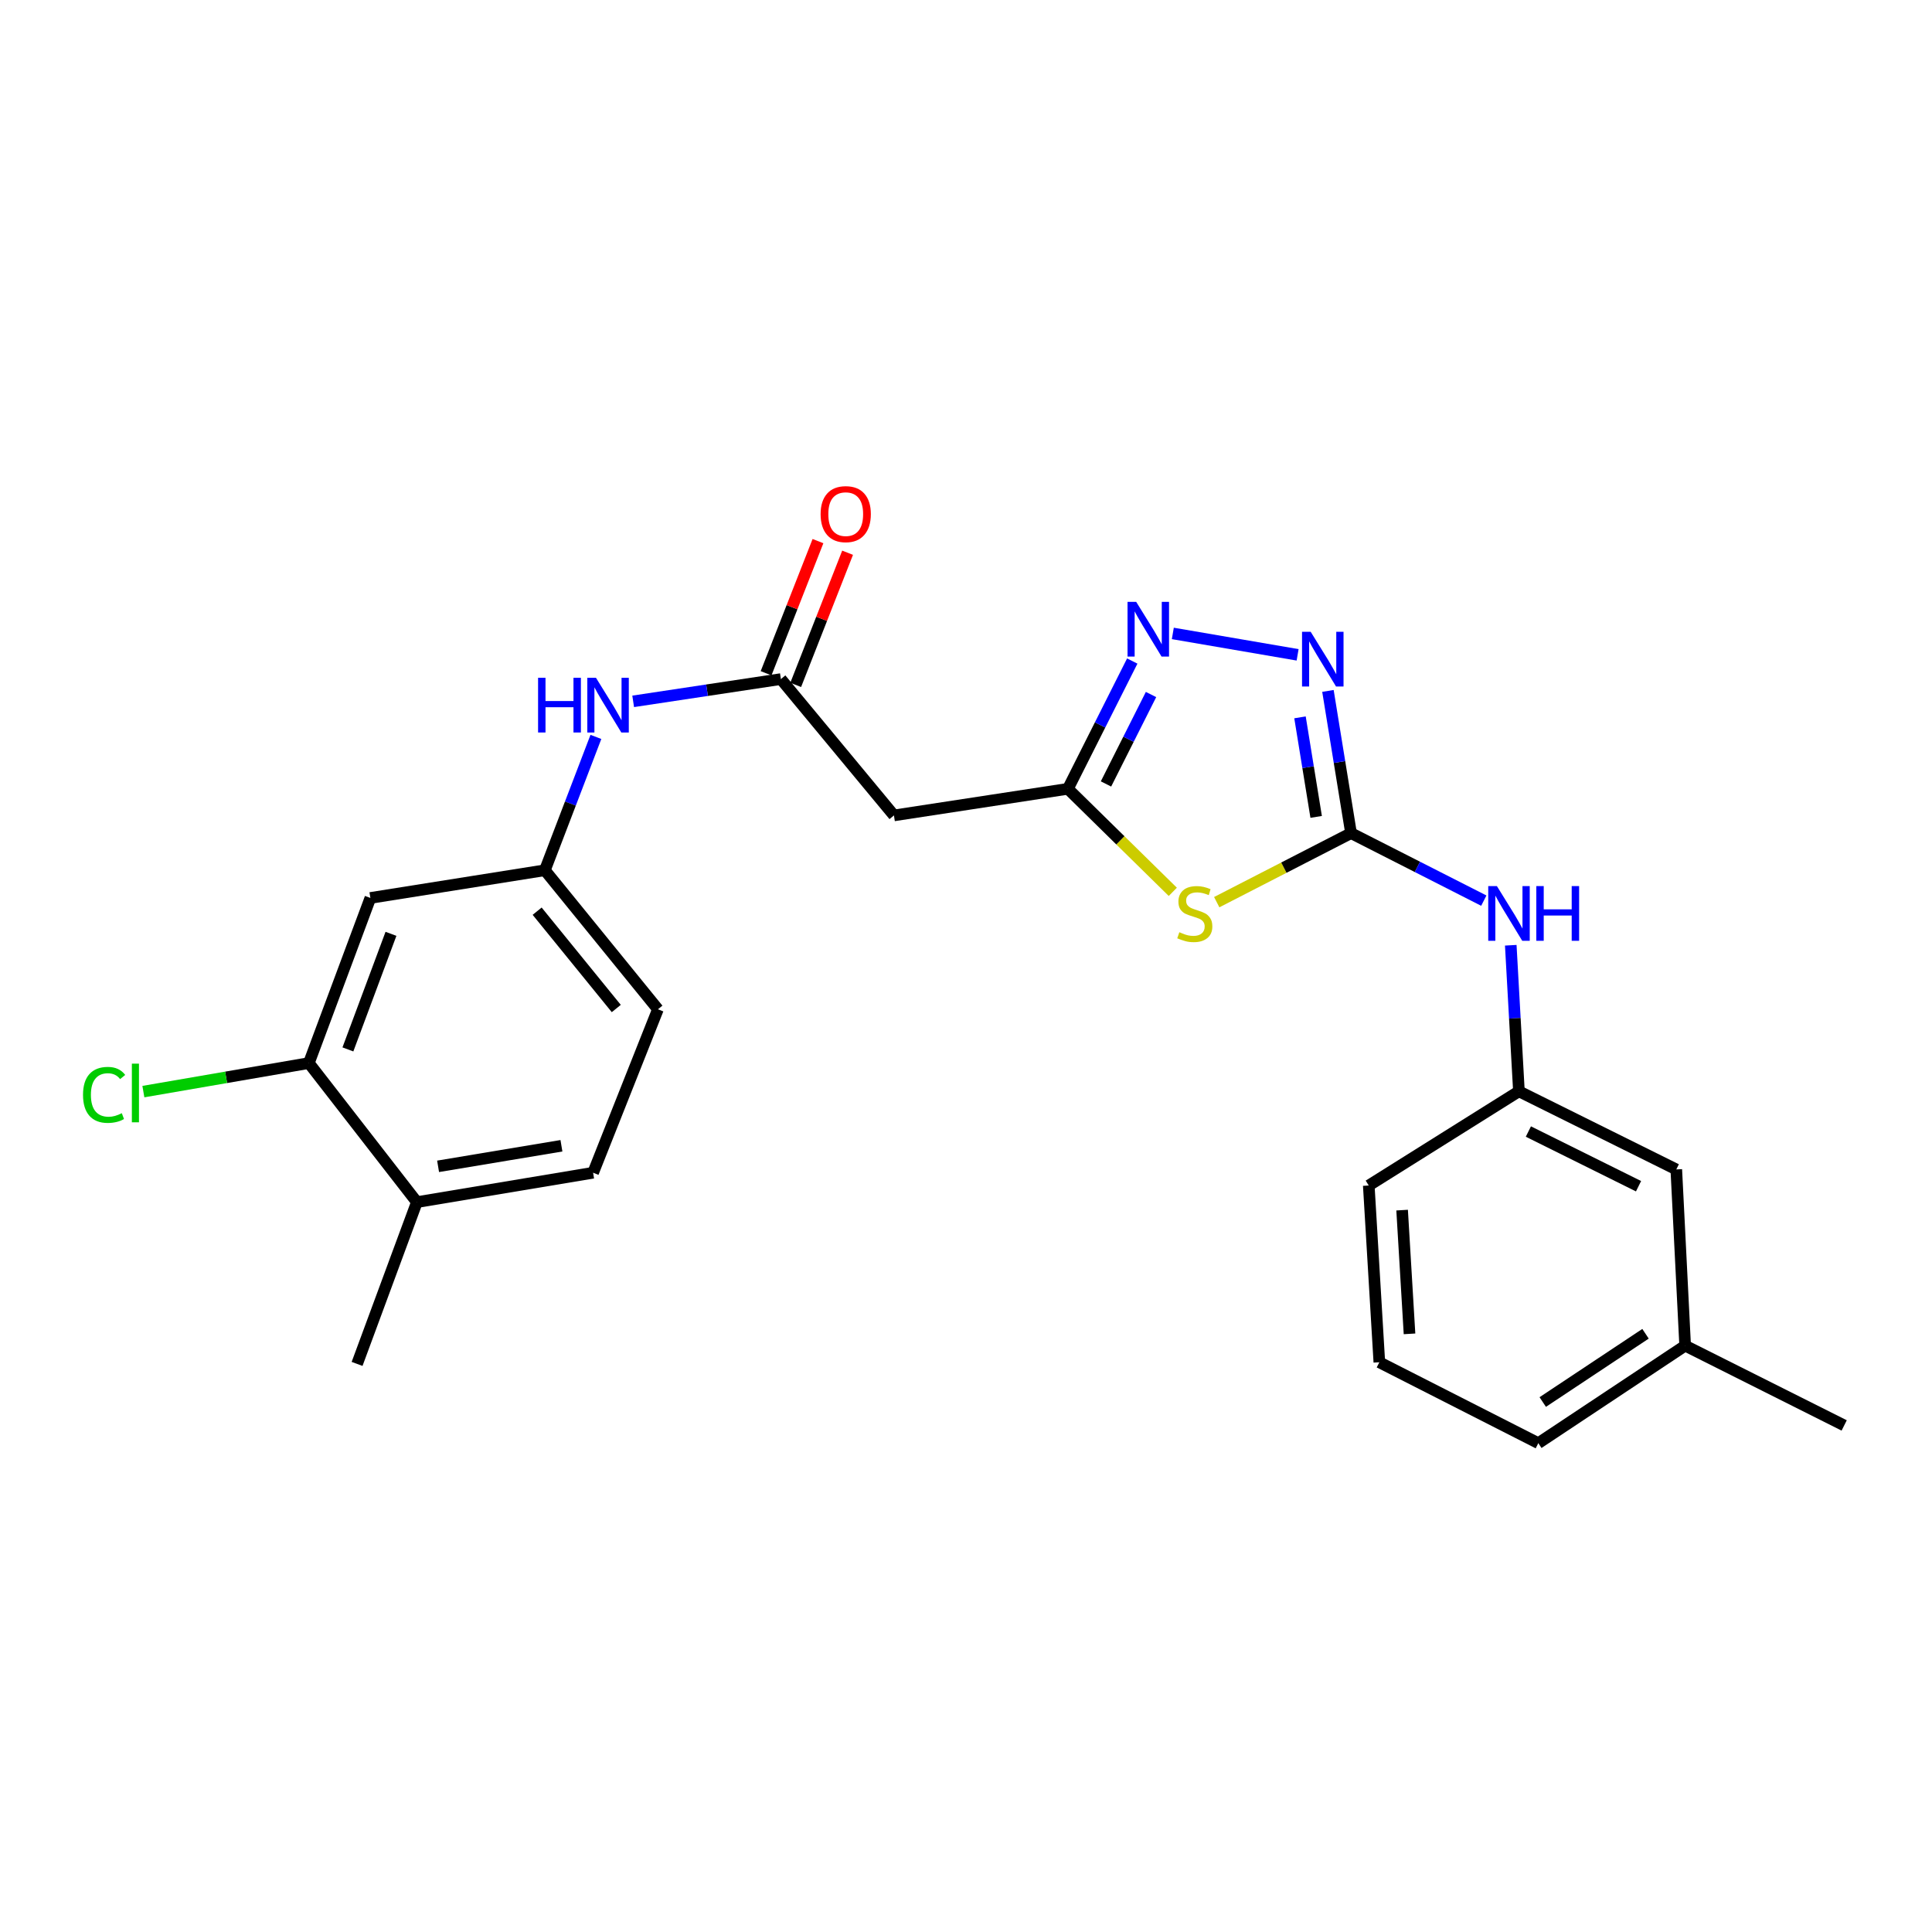 <?xml version='1.0' encoding='iso-8859-1'?>
<svg version='1.1' baseProfile='full'
              xmlns='http://www.w3.org/2000/svg'
                      xmlns:rdkit='http://www.rdkit.org/xml'
                      xmlns:xlink='http://www.w3.org/1999/xlink'
                  xml:space='preserve'
width='1000px' height='1000px' viewBox='0 0 1000 1000'>
<!-- END OF HEADER -->
<rect style='opacity:1.0;fill:#FFFFFF;stroke:none' width='1000' height='1000' x='0' y='0'> </rect>
<path class='bond-0' d='M 629.777,466.959 L 664.535,449.093' style='fill:none;fill-rule:evenodd;stroke:#CCCC00;stroke-width:6px;stroke-linecap:butt;stroke-linejoin:miter;stroke-opacity:1' />
<path class='bond-0' d='M 664.535,449.093 L 699.293,431.226' style='fill:none;fill-rule:evenodd;stroke:#000000;stroke-width:6px;stroke-linecap:butt;stroke-linejoin:miter;stroke-opacity:1' />
<path class='bond-2' d='M 607.042,461.615 L 579.898,434.951' style='fill:none;fill-rule:evenodd;stroke:#CCCC00;stroke-width:6px;stroke-linecap:butt;stroke-linejoin:miter;stroke-opacity:1' />
<path class='bond-2' d='M 579.898,434.951 L 552.753,408.287' style='fill:none;fill-rule:evenodd;stroke:#000000;stroke-width:6px;stroke-linecap:butt;stroke-linejoin:miter;stroke-opacity:1' />
<path class='bond-1' d='M 699.293,431.226 L 693.317,394.423' style='fill:none;fill-rule:evenodd;stroke:#000000;stroke-width:6px;stroke-linecap:butt;stroke-linejoin:miter;stroke-opacity:1' />
<path class='bond-1' d='M 693.317,394.423 L 687.34,357.62' style='fill:none;fill-rule:evenodd;stroke:#0000FF;stroke-width:6px;stroke-linecap:butt;stroke-linejoin:miter;stroke-opacity:1' />
<path class='bond-1' d='M 681.243,422.825 L 677.059,397.063' style='fill:none;fill-rule:evenodd;stroke:#000000;stroke-width:6px;stroke-linecap:butt;stroke-linejoin:miter;stroke-opacity:1' />
<path class='bond-1' d='M 677.059,397.063 L 672.876,371.301' style='fill:none;fill-rule:evenodd;stroke:#0000FF;stroke-width:6px;stroke-linecap:butt;stroke-linejoin:miter;stroke-opacity:1' />
<path class='bond-6' d='M 699.293,431.226 L 733.655,448.697' style='fill:none;fill-rule:evenodd;stroke:#000000;stroke-width:6px;stroke-linecap:butt;stroke-linejoin:miter;stroke-opacity:1' />
<path class='bond-6' d='M 733.655,448.697 L 768.016,466.169' style='fill:none;fill-rule:evenodd;stroke:#0000FF;stroke-width:6px;stroke-linecap:butt;stroke-linejoin:miter;stroke-opacity:1' />
<path class='bond-24' d='M 671.64,338.943 L 607.05,327.859' style='fill:none;fill-rule:evenodd;stroke:#0000FF;stroke-width:6px;stroke-linecap:butt;stroke-linejoin:miter;stroke-opacity:1' />
<path class='bond-3' d='M 552.753,408.287 L 569.404,375.219' style='fill:none;fill-rule:evenodd;stroke:#000000;stroke-width:6px;stroke-linecap:butt;stroke-linejoin:miter;stroke-opacity:1' />
<path class='bond-3' d='M 569.404,375.219 L 586.055,342.151' style='fill:none;fill-rule:evenodd;stroke:#0000FF;stroke-width:6px;stroke-linecap:butt;stroke-linejoin:miter;stroke-opacity:1' />
<path class='bond-3' d='M 572.459,405.774 L 584.115,382.626' style='fill:none;fill-rule:evenodd;stroke:#000000;stroke-width:6px;stroke-linecap:butt;stroke-linejoin:miter;stroke-opacity:1' />
<path class='bond-3' d='M 584.115,382.626 L 595.77,359.479' style='fill:none;fill-rule:evenodd;stroke:#0000FF;stroke-width:6px;stroke-linecap:butt;stroke-linejoin:miter;stroke-opacity:1' />
<path class='bond-5' d='M 552.753,408.287 L 462.706,422.058' style='fill:none;fill-rule:evenodd;stroke:#000000;stroke-width:6px;stroke-linecap:butt;stroke-linejoin:miter;stroke-opacity:1' />
<path class='bond-4' d='M 404.191,351.492 L 462.706,422.058' style='fill:none;fill-rule:evenodd;stroke:#000000;stroke-width:6px;stroke-linecap:butt;stroke-linejoin:miter;stroke-opacity:1' />
<path class='bond-9' d='M 404.191,351.492 L 365.961,357.255' style='fill:none;fill-rule:evenodd;stroke:#000000;stroke-width:6px;stroke-linecap:butt;stroke-linejoin:miter;stroke-opacity:1' />
<path class='bond-9' d='M 365.961,357.255 L 327.732,363.019' style='fill:none;fill-rule:evenodd;stroke:#0000FF;stroke-width:6px;stroke-linecap:butt;stroke-linejoin:miter;stroke-opacity:1' />
<path class='bond-12' d='M 411.857,354.501 L 425.285,320.298' style='fill:none;fill-rule:evenodd;stroke:#000000;stroke-width:6px;stroke-linecap:butt;stroke-linejoin:miter;stroke-opacity:1' />
<path class='bond-12' d='M 425.285,320.298 L 438.714,286.094' style='fill:none;fill-rule:evenodd;stroke:#FF0000;stroke-width:6px;stroke-linecap:butt;stroke-linejoin:miter;stroke-opacity:1' />
<path class='bond-12' d='M 396.526,348.482 L 409.954,314.279' style='fill:none;fill-rule:evenodd;stroke:#000000;stroke-width:6px;stroke-linecap:butt;stroke-linejoin:miter;stroke-opacity:1' />
<path class='bond-12' d='M 409.954,314.279 L 423.383,280.075' style='fill:none;fill-rule:evenodd;stroke:#FF0000;stroke-width:6px;stroke-linecap:butt;stroke-linejoin:miter;stroke-opacity:1' />
<path class='bond-13' d='M 781.969,489.261 L 784.08,527.062' style='fill:none;fill-rule:evenodd;stroke:#0000FF;stroke-width:6px;stroke-linecap:butt;stroke-linejoin:miter;stroke-opacity:1' />
<path class='bond-13' d='M 784.08,527.062 L 786.192,564.864' style='fill:none;fill-rule:evenodd;stroke:#000000;stroke-width:6px;stroke-linecap:butt;stroke-linejoin:miter;stroke-opacity:1' />
<path class='bond-7' d='M 159.864,550.242 L 191.706,464.78' style='fill:none;fill-rule:evenodd;stroke:#000000;stroke-width:6px;stroke-linecap:butt;stroke-linejoin:miter;stroke-opacity:1' />
<path class='bond-7' d='M 180.074,543.173 L 202.364,483.35' style='fill:none;fill-rule:evenodd;stroke:#000000;stroke-width:6px;stroke-linecap:butt;stroke-linejoin:miter;stroke-opacity:1' />
<path class='bond-15' d='M 159.864,550.242 L 117.036,557.628' style='fill:none;fill-rule:evenodd;stroke:#000000;stroke-width:6px;stroke-linecap:butt;stroke-linejoin:miter;stroke-opacity:1' />
<path class='bond-15' d='M 117.036,557.628 L 74.209,565.014' style='fill:none;fill-rule:evenodd;stroke:#00CC00;stroke-width:6px;stroke-linecap:butt;stroke-linejoin:miter;stroke-opacity:1' />
<path class='bond-26' d='M 159.864,550.242 L 215.78,622.217' style='fill:none;fill-rule:evenodd;stroke:#000000;stroke-width:6px;stroke-linecap:butt;stroke-linejoin:miter;stroke-opacity:1' />
<path class='bond-8' d='M 191.706,464.78 L 282.027,450.441' style='fill:none;fill-rule:evenodd;stroke:#000000;stroke-width:6px;stroke-linecap:butt;stroke-linejoin:miter;stroke-opacity:1' />
<path class='bond-10' d='M 308.436,381.427 L 295.232,415.934' style='fill:none;fill-rule:evenodd;stroke:#0000FF;stroke-width:6px;stroke-linecap:butt;stroke-linejoin:miter;stroke-opacity:1' />
<path class='bond-10' d='M 295.232,415.934 L 282.027,450.441' style='fill:none;fill-rule:evenodd;stroke:#000000;stroke-width:6px;stroke-linecap:butt;stroke-linejoin:miter;stroke-opacity:1' />
<path class='bond-17' d='M 282.027,450.441 L 340.543,522.407' style='fill:none;fill-rule:evenodd;stroke:#000000;stroke-width:6px;stroke-linecap:butt;stroke-linejoin:miter;stroke-opacity:1' />
<path class='bond-17' d='M 278.026,471.627 L 318.986,522.003' style='fill:none;fill-rule:evenodd;stroke:#000000;stroke-width:6px;stroke-linecap:butt;stroke-linejoin:miter;stroke-opacity:1' />
<path class='bond-11' d='M 215.78,622.217 L 306.989,607.01' style='fill:none;fill-rule:evenodd;stroke:#000000;stroke-width:6px;stroke-linecap:butt;stroke-linejoin:miter;stroke-opacity:1' />
<path class='bond-11' d='M 226.753,603.69 L 290.599,593.045' style='fill:none;fill-rule:evenodd;stroke:#000000;stroke-width:6px;stroke-linecap:butt;stroke-linejoin:miter;stroke-opacity:1' />
<path class='bond-21' d='M 215.78,622.217 L 184.825,705.96' style='fill:none;fill-rule:evenodd;stroke:#000000;stroke-width:6px;stroke-linecap:butt;stroke-linejoin:miter;stroke-opacity:1' />
<path class='bond-16' d='M 786.192,564.864 L 867.646,605.299' style='fill:none;fill-rule:evenodd;stroke:#000000;stroke-width:6px;stroke-linecap:butt;stroke-linejoin:miter;stroke-opacity:1' />
<path class='bond-16' d='M 791.087,585.682 L 848.105,613.986' style='fill:none;fill-rule:evenodd;stroke:#000000;stroke-width:6px;stroke-linecap:butt;stroke-linejoin:miter;stroke-opacity:1' />
<path class='bond-20' d='M 786.192,564.864 L 708.47,613.616' style='fill:none;fill-rule:evenodd;stroke:#000000;stroke-width:6px;stroke-linecap:butt;stroke-linejoin:miter;stroke-opacity:1' />
<path class='bond-14' d='M 306.989,607.01 L 340.543,522.407' style='fill:none;fill-rule:evenodd;stroke:#000000;stroke-width:6px;stroke-linecap:butt;stroke-linejoin:miter;stroke-opacity:1' />
<path class='bond-18' d='M 867.646,605.299 L 872.231,696.507' style='fill:none;fill-rule:evenodd;stroke:#000000;stroke-width:6px;stroke-linecap:butt;stroke-linejoin:miter;stroke-opacity:1' />
<path class='bond-23' d='M 872.231,696.507 L 954.545,737.802' style='fill:none;fill-rule:evenodd;stroke:#000000;stroke-width:6px;stroke-linecap:butt;stroke-linejoin:miter;stroke-opacity:1' />
<path class='bond-25' d='M 872.231,696.507 L 796.229,746.98' style='fill:none;fill-rule:evenodd;stroke:#000000;stroke-width:6px;stroke-linecap:butt;stroke-linejoin:miter;stroke-opacity:1' />
<path class='bond-25' d='M 851.719,690.358 L 798.518,725.688' style='fill:none;fill-rule:evenodd;stroke:#000000;stroke-width:6px;stroke-linecap:butt;stroke-linejoin:miter;stroke-opacity:1' />
<path class='bond-19' d='M 713.942,705.109 L 708.47,613.616' style='fill:none;fill-rule:evenodd;stroke:#000000;stroke-width:6px;stroke-linecap:butt;stroke-linejoin:miter;stroke-opacity:1' />
<path class='bond-19' d='M 729.562,690.401 L 725.732,626.357' style='fill:none;fill-rule:evenodd;stroke:#000000;stroke-width:6px;stroke-linecap:butt;stroke-linejoin:miter;stroke-opacity:1' />
<path class='bond-22' d='M 713.942,705.109 L 796.229,746.98' style='fill:none;fill-rule:evenodd;stroke:#000000;stroke-width:6px;stroke-linecap:butt;stroke-linejoin:miter;stroke-opacity:1' />
<path  class='atom-0' d='M 610.424 482.515
Q 610.744 482.635, 612.064 483.195
Q 613.384 483.755, 614.824 484.115
Q 616.304 484.435, 617.744 484.435
Q 620.424 484.435, 621.984 483.155
Q 623.544 481.835, 623.544 479.555
Q 623.544 477.995, 622.744 477.035
Q 621.984 476.075, 620.784 475.555
Q 619.584 475.035, 617.584 474.435
Q 615.064 473.675, 613.544 472.955
Q 612.064 472.235, 610.984 470.715
Q 609.944 469.195, 609.944 466.635
Q 609.944 463.075, 612.344 460.875
Q 614.784 458.675, 619.584 458.675
Q 622.864 458.675, 626.584 460.235
L 625.664 463.315
Q 622.264 461.915, 619.704 461.915
Q 616.944 461.915, 615.424 463.075
Q 613.904 464.195, 613.944 466.155
Q 613.944 467.675, 614.704 468.595
Q 615.504 469.515, 616.624 470.035
Q 617.784 470.555, 619.704 471.155
Q 622.264 471.955, 623.784 472.755
Q 625.304 473.555, 626.384 475.195
Q 627.504 476.795, 627.504 479.555
Q 627.504 483.475, 624.864 485.595
Q 622.264 487.675, 617.904 487.675
Q 615.384 487.675, 613.464 487.115
Q 611.584 486.595, 609.344 485.675
L 610.424 482.515
' fill='#CCCC00'/>
<path  class='atom-2' d='M 678.411 327.019
L 687.691 342.019
Q 688.611 343.499, 690.091 346.179
Q 691.571 348.859, 691.651 349.019
L 691.651 327.019
L 695.411 327.019
L 695.411 355.339
L 691.531 355.339
L 681.571 338.939
Q 680.411 337.019, 679.171 334.819
Q 677.971 332.619, 677.611 331.939
L 677.611 355.339
L 673.931 355.339
L 673.931 327.019
L 678.411 327.019
' fill='#0000FF'/>
<path  class='atom-4' d='M 588.09 311.519
L 597.37 326.519
Q 598.29 327.999, 599.77 330.679
Q 601.25 333.359, 601.33 333.519
L 601.33 311.519
L 605.09 311.519
L 605.09 339.839
L 601.21 339.839
L 591.25 323.439
Q 590.09 321.519, 588.85 319.319
Q 587.65 317.119, 587.29 316.439
L 587.29 339.839
L 583.61 339.839
L 583.61 311.519
L 588.09 311.519
' fill='#0000FF'/>
<path  class='atom-7' d='M 774.789 458.635
L 784.069 473.635
Q 784.989 475.115, 786.469 477.795
Q 787.949 480.475, 788.029 480.635
L 788.029 458.635
L 791.789 458.635
L 791.789 486.955
L 787.909 486.955
L 777.949 470.555
Q 776.789 468.635, 775.549 466.435
Q 774.349 464.235, 773.989 463.555
L 773.989 486.955
L 770.309 486.955
L 770.309 458.635
L 774.789 458.635
' fill='#0000FF'/>
<path  class='atom-7' d='M 795.189 458.635
L 799.029 458.635
L 799.029 470.675
L 813.509 470.675
L 813.509 458.635
L 817.349 458.635
L 817.349 486.955
L 813.509 486.955
L 813.509 473.875
L 799.029 473.875
L 799.029 486.955
L 795.189 486.955
L 795.189 458.635
' fill='#0000FF'/>
<path  class='atom-10' d='M 278.51 350.819
L 282.35 350.819
L 282.35 362.859
L 296.83 362.859
L 296.83 350.819
L 300.67 350.819
L 300.67 379.139
L 296.83 379.139
L 296.83 366.059
L 282.35 366.059
L 282.35 379.139
L 278.51 379.139
L 278.51 350.819
' fill='#0000FF'/>
<path  class='atom-10' d='M 308.47 350.819
L 317.75 365.819
Q 318.67 367.299, 320.15 369.979
Q 321.63 372.659, 321.71 372.819
L 321.71 350.819
L 325.47 350.819
L 325.47 379.139
L 321.59 379.139
L 311.63 362.739
Q 310.47 360.819, 309.23 358.619
Q 308.03 356.419, 307.67 355.739
L 307.67 379.139
L 303.99 379.139
L 303.99 350.819
L 308.47 350.819
' fill='#0000FF'/>
<path  class='atom-13' d='M 424.745 266.109
Q 424.745 259.309, 428.105 255.509
Q 431.465 251.709, 437.745 251.709
Q 444.025 251.709, 447.385 255.509
Q 450.745 259.309, 450.745 266.109
Q 450.745 272.989, 447.345 276.909
Q 443.945 280.789, 437.745 280.789
Q 431.505 280.789, 428.105 276.909
Q 424.745 273.029, 424.745 266.109
M 437.745 277.589
Q 442.065 277.589, 444.385 274.709
Q 446.745 271.789, 446.745 266.109
Q 446.745 260.549, 444.385 257.749
Q 442.065 254.909, 437.745 254.909
Q 433.425 254.909, 431.065 257.709
Q 428.745 260.509, 428.745 266.109
Q 428.745 271.829, 431.065 274.709
Q 433.425 277.589, 437.745 277.589
' fill='#FF0000'/>
<path  class='atom-16' d='M 42.971 566.704
Q 42.971 559.664, 46.251 555.984
Q 49.571 552.264, 55.851 552.264
Q 61.691 552.264, 64.811 556.384
L 62.171 558.544
Q 59.891 555.544, 55.851 555.544
Q 51.571 555.544, 49.291 558.424
Q 47.051 561.264, 47.051 566.704
Q 47.051 572.304, 49.371 575.184
Q 51.731 578.064, 56.291 578.064
Q 59.411 578.064, 63.051 576.184
L 64.171 579.184
Q 62.691 580.144, 60.451 580.704
Q 58.211 581.264, 55.731 581.264
Q 49.571 581.264, 46.251 577.504
Q 42.971 573.744, 42.971 566.704
' fill='#00CC00'/>
<path  class='atom-16' d='M 68.251 550.544
L 71.931 550.544
L 71.931 580.904
L 68.251 580.904
L 68.251 550.544
' fill='#00CC00'/>
</svg>
